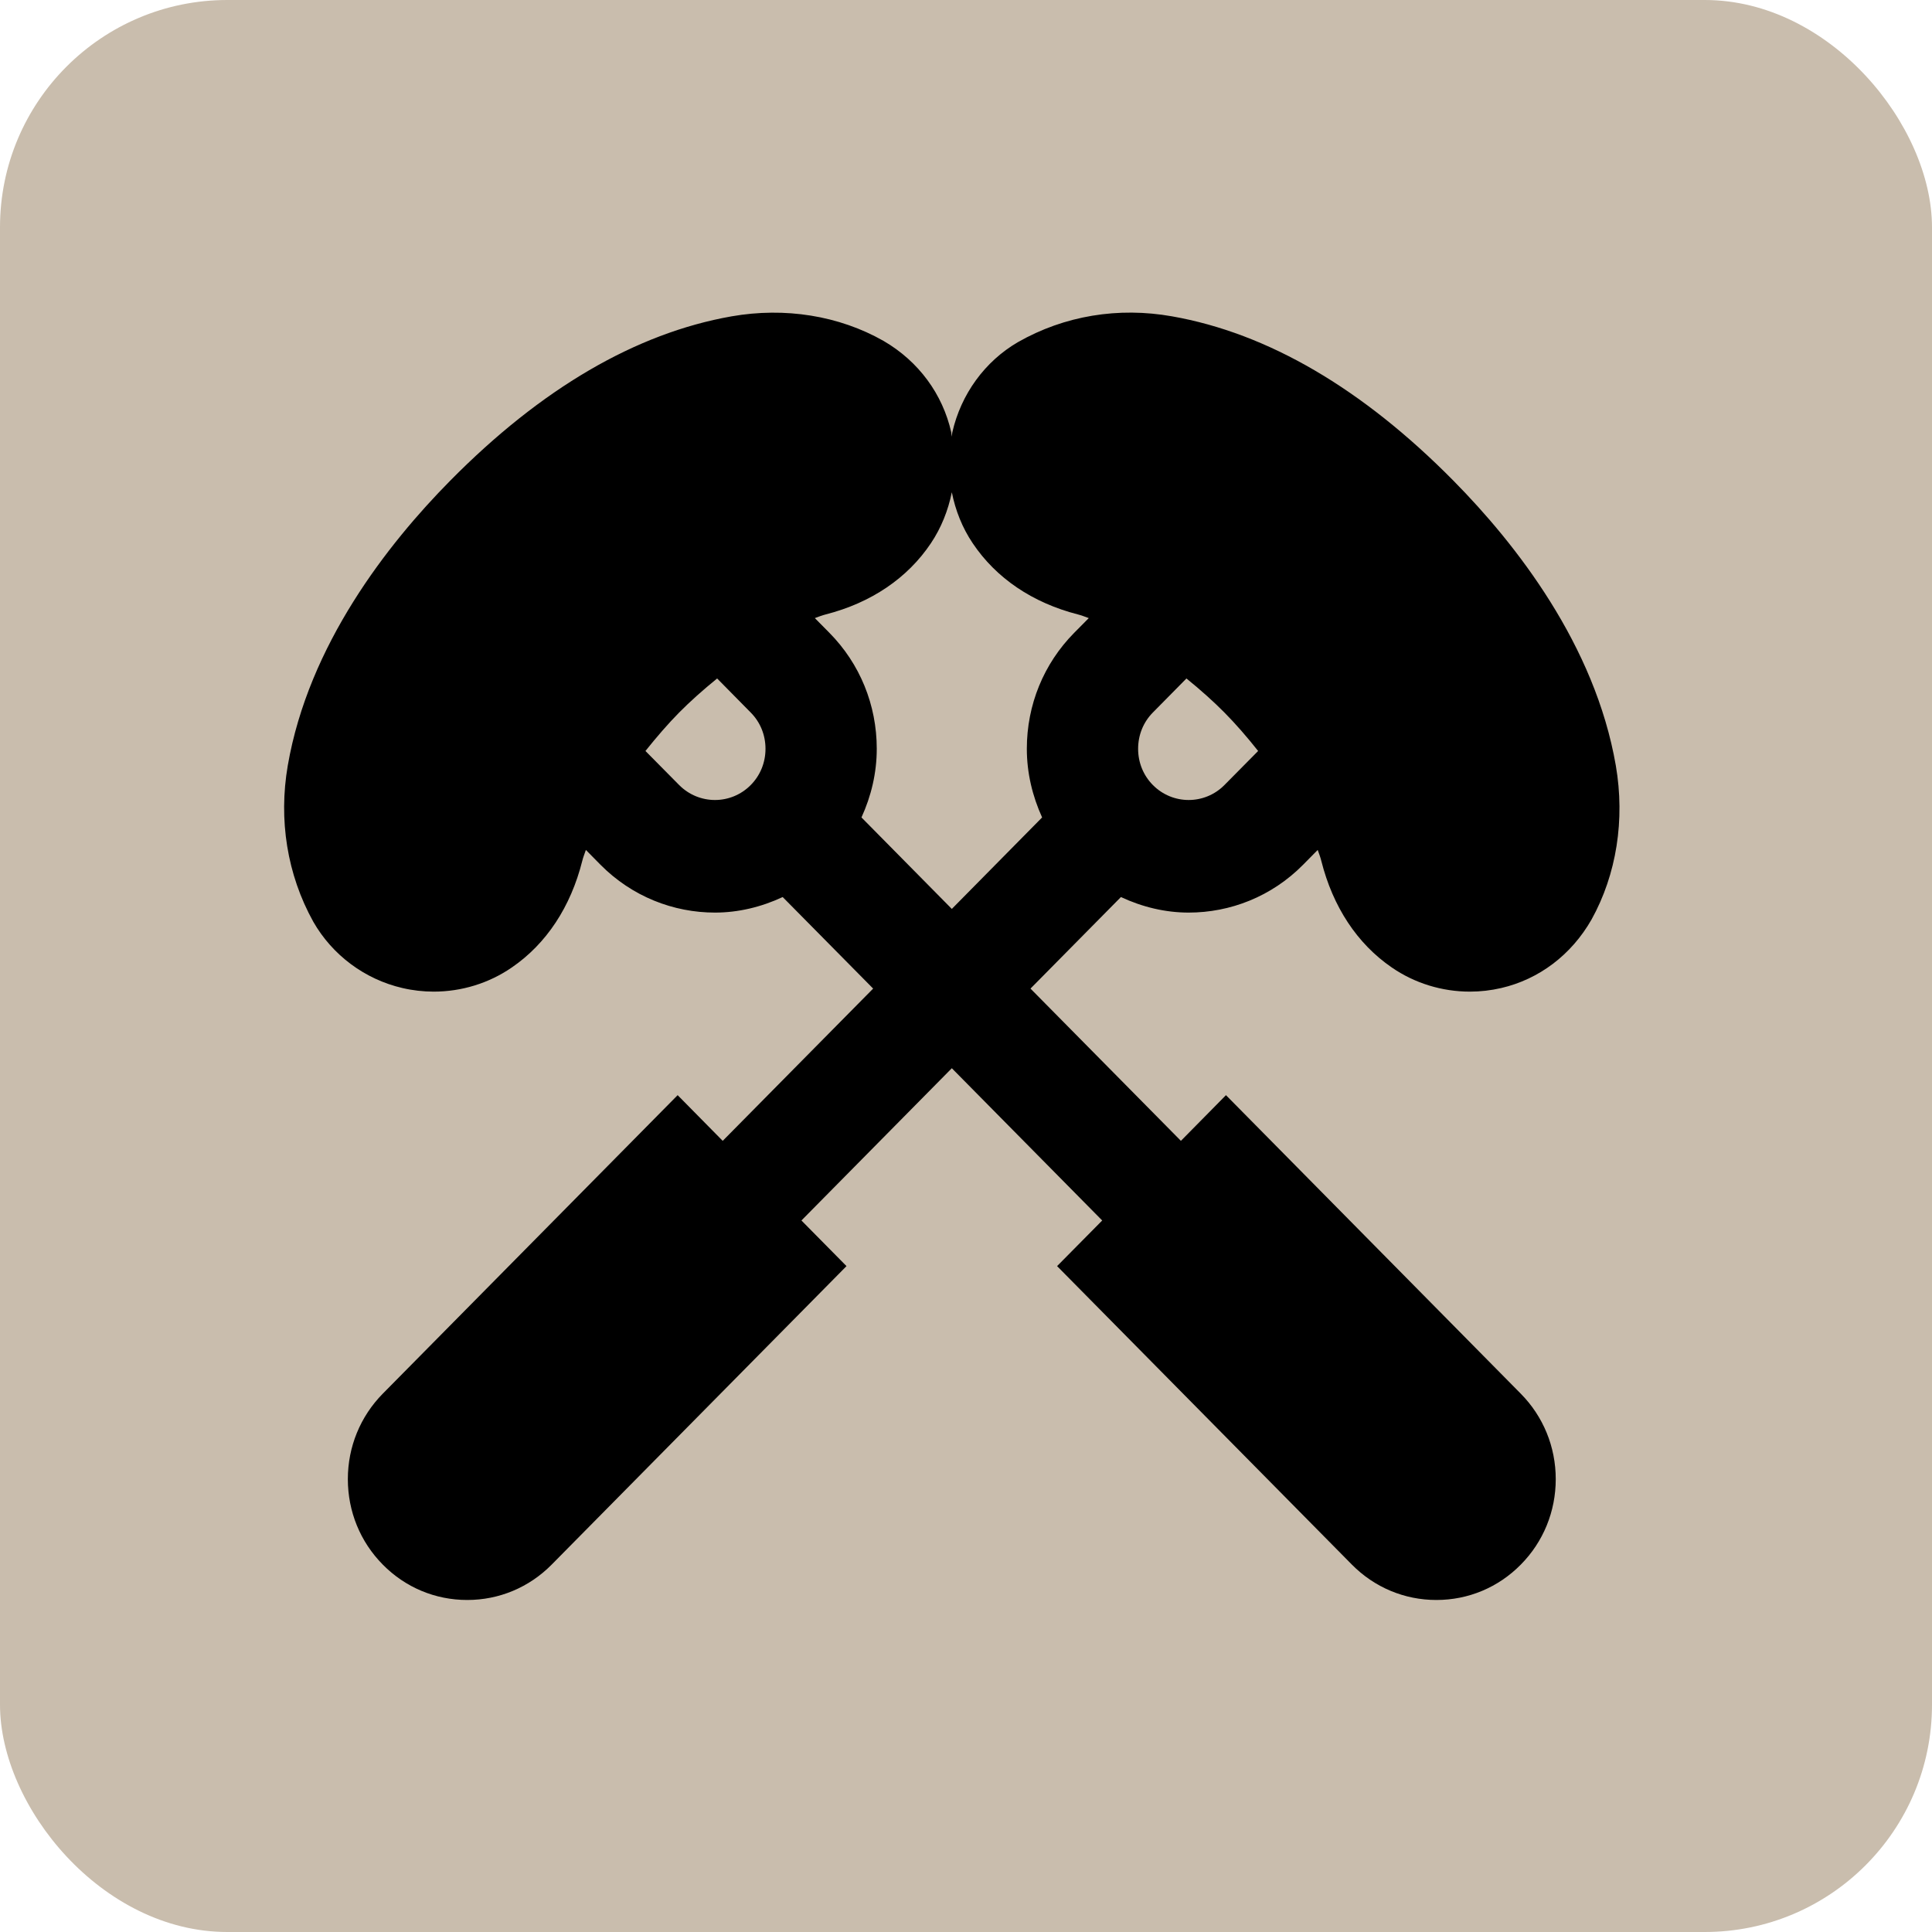 <?xml version="1.0" encoding="UTF-8"?> <svg xmlns="http://www.w3.org/2000/svg" width="68" height="68" viewBox="0 0 68 68" fill="none"><rect width="68" height="68" rx="8" fill="#C9BDAD"></rect><g clip-path="url(#clip0_1721_405)"><path fill-rule="evenodd" clip-rule="evenodd" d="M43.097 27.63C42.402 28.333 41.272 28.333 40.577 27.63C40.242 27.292 40.058 26.84 40.058 26.355C40.058 25.869 40.242 25.417 40.577 25.078L41.759 23.88C42.251 24.279 42.711 24.689 43.097 25.08C43.483 25.47 43.888 25.934 44.282 26.432L43.097 27.63ZM30.321 28.771C30.663 28.022 30.859 27.207 30.859 26.355C30.859 24.81 30.266 23.361 29.193 22.274L28.68 21.755C28.809 21.707 28.942 21.656 29.062 21.626C30.662 21.216 31.942 20.349 32.765 19.12C33.129 18.577 33.372 17.964 33.501 17.326C33.628 17.964 33.869 18.575 34.236 19.12C35.06 20.349 36.339 21.216 37.939 21.626C38.058 21.656 38.191 21.707 38.321 21.755L37.807 22.274C36.734 23.361 36.141 24.81 36.141 26.355C36.141 27.207 36.339 28.022 36.679 28.771L33.501 31.991L30.321 28.771ZM23.903 27.63L22.718 26.432C23.114 25.936 23.517 25.47 23.903 25.08C24.289 24.689 24.749 24.279 25.241 23.88L26.424 25.08C26.759 25.417 26.943 25.869 26.943 26.355C26.943 26.84 26.759 27.292 26.424 27.63C25.729 28.333 24.601 28.333 23.903 27.63ZM56.872 26.948C56.139 22.701 53.359 19.15 51.156 16.919C47.952 13.674 44.619 11.727 41.252 11.134C39.362 10.799 37.467 11.108 35.828 12.042C34.662 12.72 33.824 13.876 33.519 15.214C33.507 15.266 33.511 15.319 33.501 15.371C33.489 15.319 33.493 15.266 33.481 15.214C33.178 13.876 32.338 12.72 31.098 11.999C29.53 11.108 27.632 10.805 25.75 11.134C22.382 11.727 19.049 13.674 15.845 16.919C13.642 19.15 10.861 22.701 10.128 26.948C9.801 28.853 10.103 30.776 11.025 32.439C11.697 33.617 12.841 34.469 14.163 34.775C14.527 34.86 14.897 34.902 15.265 34.902C16.24 34.902 17.206 34.61 18.018 34.049C19.231 33.217 20.087 31.92 20.494 30.3C20.523 30.179 20.576 30.046 20.621 29.915L21.134 30.435C22.247 31.559 23.706 32.12 25.165 32.12C25.981 32.12 26.792 31.926 27.548 31.573L30.732 34.795L25.437 40.154L23.851 38.546L13.473 49.052C12.682 49.855 12.243 50.923 12.243 52.061C12.243 53.199 12.68 54.268 13.473 55.069C14.264 55.872 15.318 56.314 16.446 56.314C17.568 56.314 18.624 55.872 19.417 55.069L29.794 44.563L28.208 42.957L33.501 37.598L38.794 42.957L37.206 44.563L47.584 55.071C48.377 55.872 49.432 56.314 50.556 56.314C51.682 56.314 52.736 55.872 53.527 55.069C54.32 54.268 54.757 53.199 54.757 52.061C54.757 50.923 54.318 49.855 53.527 49.054L43.15 38.546L41.564 40.154L36.27 34.795L39.453 31.573C40.208 31.926 41.019 32.12 41.836 32.12C43.297 32.12 44.756 31.559 45.866 30.435L46.379 29.915C46.426 30.046 46.477 30.181 46.506 30.302C46.914 31.92 47.77 33.217 48.982 34.049C49.794 34.61 50.76 34.902 51.735 34.902C52.105 34.902 52.474 34.86 52.84 34.775C54.16 34.469 55.303 33.617 56.018 32.362C56.897 30.776 57.199 28.853 56.872 26.948Z" fill="black"></path></g><defs><clipPath id="clip0_1721_405"><rect width="47" height="57" fill="white" transform="translate(10 11)"></rect></clipPath></defs></svg> 